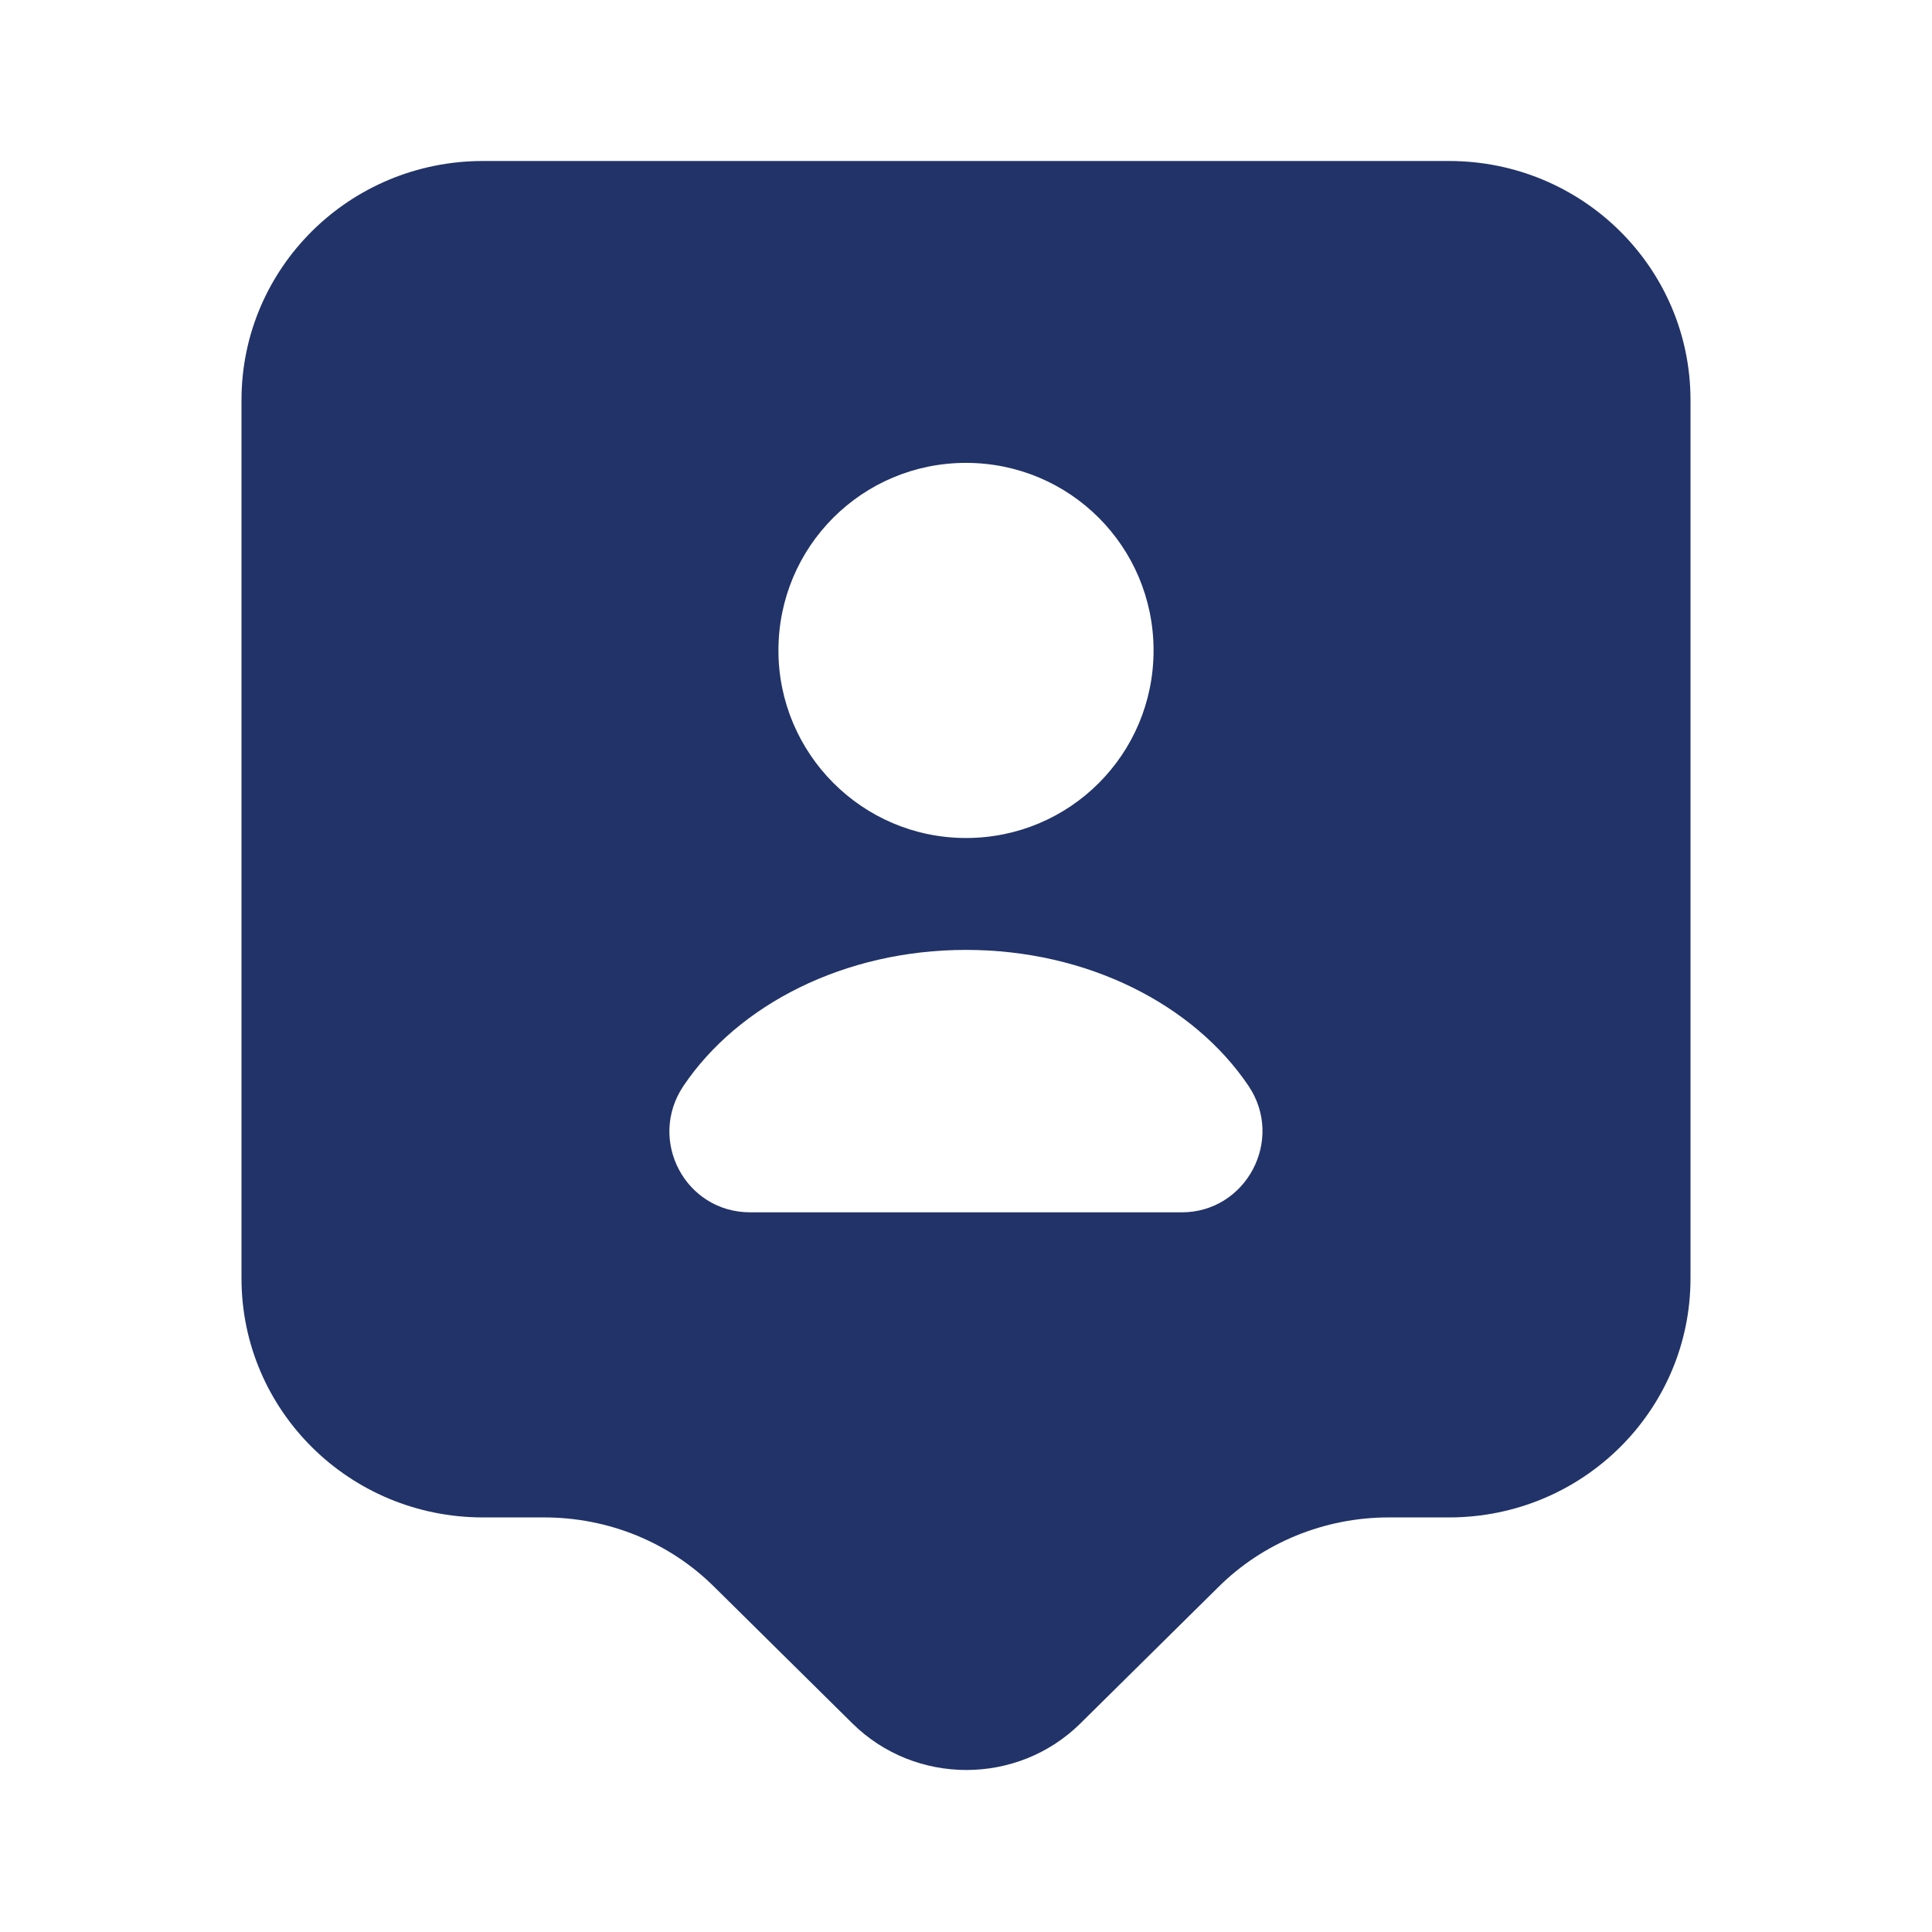 <svg fill="none" height="24" viewBox="0 0 24 24" width="24" xmlns="http://www.w3.org/2000/svg"><path d="m18 2h-12c-1.66 0-3 1.33-3 2.97v10.91c0 1.64 1.34 2.97 3 2.97h.76c.8 0 1.56.31 2.12.87l1.71 1.69c.78.77 2.05.77 2.83 0l1.71-1.69c.56-.56 1.33-.87 2.12-.87h.75c1.66 0 3-1.33 3-2.97v-10.91c0-1.64-1.34-2.97-3-2.97zm-6 3.75c1.29 0 2.33 1.04 2.33 2.33s-1.04 2.33-2.33 2.33-2.33-1.05-2.33-2.33c0-1.29 1.04-2.33 2.33-2.33zm2.68 9.31h-5.36c-.81 0-1.28-.9-.83-1.57.68-1.01 2-1.69 3.51-1.69s2.83.68 3.51 1.69c.45.67-.03 1.57-.83 1.57z" fill="#213368"/></svg>
